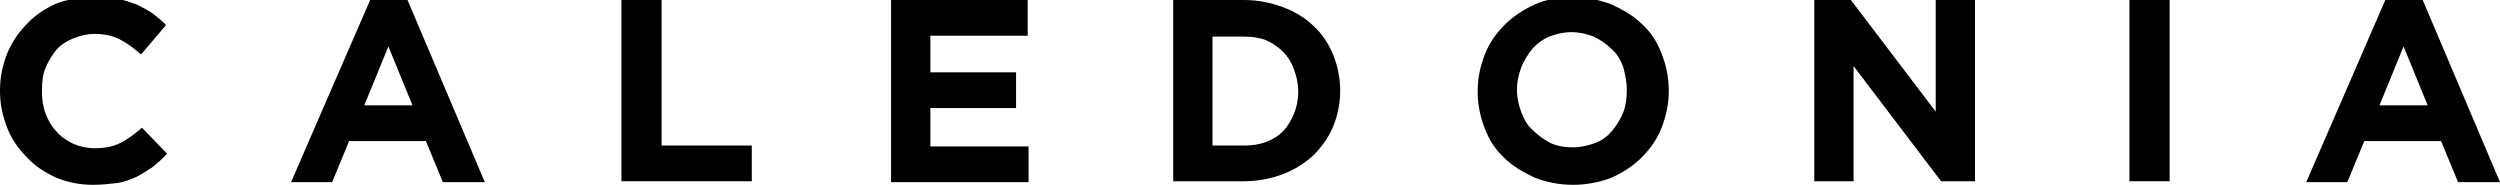 <?xml version="1.0" encoding="utf-8"?>
<!-- Generator: Adobe Illustrator 21.1.0, SVG Export Plug-In . SVG Version: 6.00 Build 0)  -->
<svg version="1.1" id="Ebene_1" xmlns="http://www.w3.org/2000/svg" xmlns:xlink="http://www.w3.org/1999/xlink" x="0px" y="0px"
	 viewBox="0 0 280 20.7" style="enable-background:new 0 0 280 20.7;" xml:space="preserve">
<path d="M10.4,20.7c-1.5,0-2.9-0.3-4.1-0.8C5,19.3,3.9,18.6,3,17.6c-0.9-0.9-1.7-2-2.2-3.3C0.3,13,0,11.7,0,10.2v-0.1
	c0-1.5,0.3-2.8,0.8-4.1C1.3,4.8,2,3.7,3,2.7c0.9-1,2-1.7,3.3-2.3C7.6-0.1,9-0.3,10.6-0.3c0.9,0,1.8,0.1,2.6,0.2
	C14,0,14.7,0.3,15.3,0.5c0.6,0.3,1.2,0.6,1.8,1c0.5,0.4,1,0.8,1.5,1.3l-2.8,3.3c-0.8-0.7-1.6-1.3-2.4-1.7c-0.8-0.4-1.7-0.6-2.8-0.6
	c-0.9,0-1.6,0.2-2.4,0.5C7.5,4.6,6.8,5,6.3,5.6c-0.5,0.6-0.9,1.3-1.2,2s-0.4,1.6-0.4,2.5v0.1c0,0.9,0.1,1.7,0.4,2.5s0.7,1.5,1.2,2
	c0.5,0.6,1.1,1,1.9,1.4c0.7,0.3,1.5,0.5,2.4,0.5c1.2,0,2.1-0.2,2.9-0.6c0.8-0.4,1.6-1,2.4-1.7l2.8,2.9c-0.5,0.6-1.1,1.1-1.6,1.5
	c-0.6,0.4-1.2,0.8-1.8,1.1c-0.7,0.3-1.4,0.6-2.2,0.7C12.3,20.6,11.4,20.7,10.4,20.7z"/>
<path d="M41.5-0.1h4.1l8.7,20.5h-4.7l-1.9-4.6h-8.6l-1.9,4.6h-4.6L41.5-0.1z M46.2,11.8l-2.7-6.6l-2.7,6.6H46.2z"/>
<path d="M69.6,0h4.5v16.3h10.1v4H69.6V0z"/>
<path d="M99.8,0h15.3v4h-10.9v4.1h9.6v4h-9.6v4.3h11v4H99.8V0z"/>
<path d="M131.4,0h7.9c1.6,0,3,0.3,4.4,0.8c1.3,0.5,2.5,1.2,3.4,2.1c1,0.9,1.7,2,2.2,3.2c0.5,1.2,0.8,2.6,0.8,4v0.1
	c0,1.4-0.3,2.8-0.8,4c-0.5,1.2-1.3,2.3-2.2,3.2c-1,0.9-2.1,1.6-3.4,2.1c-1.3,0.5-2.8,0.8-4.4,0.8h-7.9V0z M139.3,16.3
	c0.9,0,1.7-0.1,2.5-0.4c0.8-0.3,1.4-0.7,1.9-1.2c0.5-0.5,0.9-1.2,1.2-1.9c0.3-0.7,0.5-1.6,0.5-2.5v-0.1c0-0.9-0.2-1.7-0.5-2.5
	c-0.3-0.8-0.7-1.4-1.2-1.9c-0.5-0.5-1.2-1-1.9-1.3c-0.8-0.3-1.6-0.4-2.5-0.4h-3.5v12.2H139.3z"/>
<path d="M176.2,20.7c-1.6,0-3-0.3-4.3-0.8c-1.3-0.6-2.5-1.3-3.4-2.2c-1-0.9-1.7-2-2.2-3.3c-0.5-1.3-0.8-2.6-0.8-4.1v-0.1
	c0-1.5,0.3-2.8,0.8-4.1c0.5-1.3,1.3-2.4,2.2-3.3c1-1,2.1-1.7,3.4-2.3c1.3-0.6,2.8-0.8,4.3-0.8c1.6,0,3,0.3,4.3,0.8
	c1.3,0.6,2.5,1.3,3.4,2.2c1,0.9,1.7,2,2.2,3.3c0.5,1.3,0.8,2.6,0.8,4.1v0.1c0,1.5-0.3,2.8-0.8,4.1c-0.5,1.3-1.3,2.4-2.2,3.3
	c-1,1-2.1,1.7-3.4,2.3C179.2,20.4,177.7,20.7,176.2,20.7z M176.2,16.5c0.9,0,1.7-0.2,2.5-0.5c0.8-0.3,1.4-0.8,1.9-1.4
	c0.5-0.6,0.9-1.3,1.2-2c0.3-0.8,0.4-1.6,0.4-2.5v-0.1c0-0.9-0.2-1.7-0.4-2.5c-0.3-0.8-0.7-1.5-1.3-2c-0.6-0.6-1.2-1-2-1.4
	c-0.8-0.3-1.6-0.5-2.5-0.5c-0.9,0-1.7,0.2-2.5,0.5c-0.7,0.3-1.4,0.8-1.9,1.4c-0.5,0.6-0.9,1.3-1.2,2c-0.3,0.8-0.5,1.6-0.5,2.5v0.1
	c0,0.9,0.2,1.7,0.5,2.5c0.3,0.8,0.7,1.5,1.3,2c0.6,0.6,1.2,1,1.9,1.4C174.5,16.4,175.3,16.5,176.2,16.5z"/>
<path d="M203.2,0h4.1l9.5,12.5V0h4.4v20.3h-3.8l-9.8-12.9v12.9h-4.4V0z"/>
<path d="M238.5,0h4.5v20.3h-4.5V0z"/>
<path d="M267.2-0.1h4.1l8.7,20.5h-4.7l-1.9-4.6h-8.6l-1.9,4.6h-4.6L267.2-0.1z M271.9,11.8l-2.7-6.6l-2.7,6.6H271.9z"/>
<g>
</g>
<g>
</g>
<g>
</g>
<g>
</g>
<g>
</g>
<g>
</g>
<g>
</g>
<g>
</g>
<g>
</g>
<g>
</g>
<g>
</g>
<g>
</g>
<g>
</g>
<g>
</g>
<g>
</g>
</svg>
